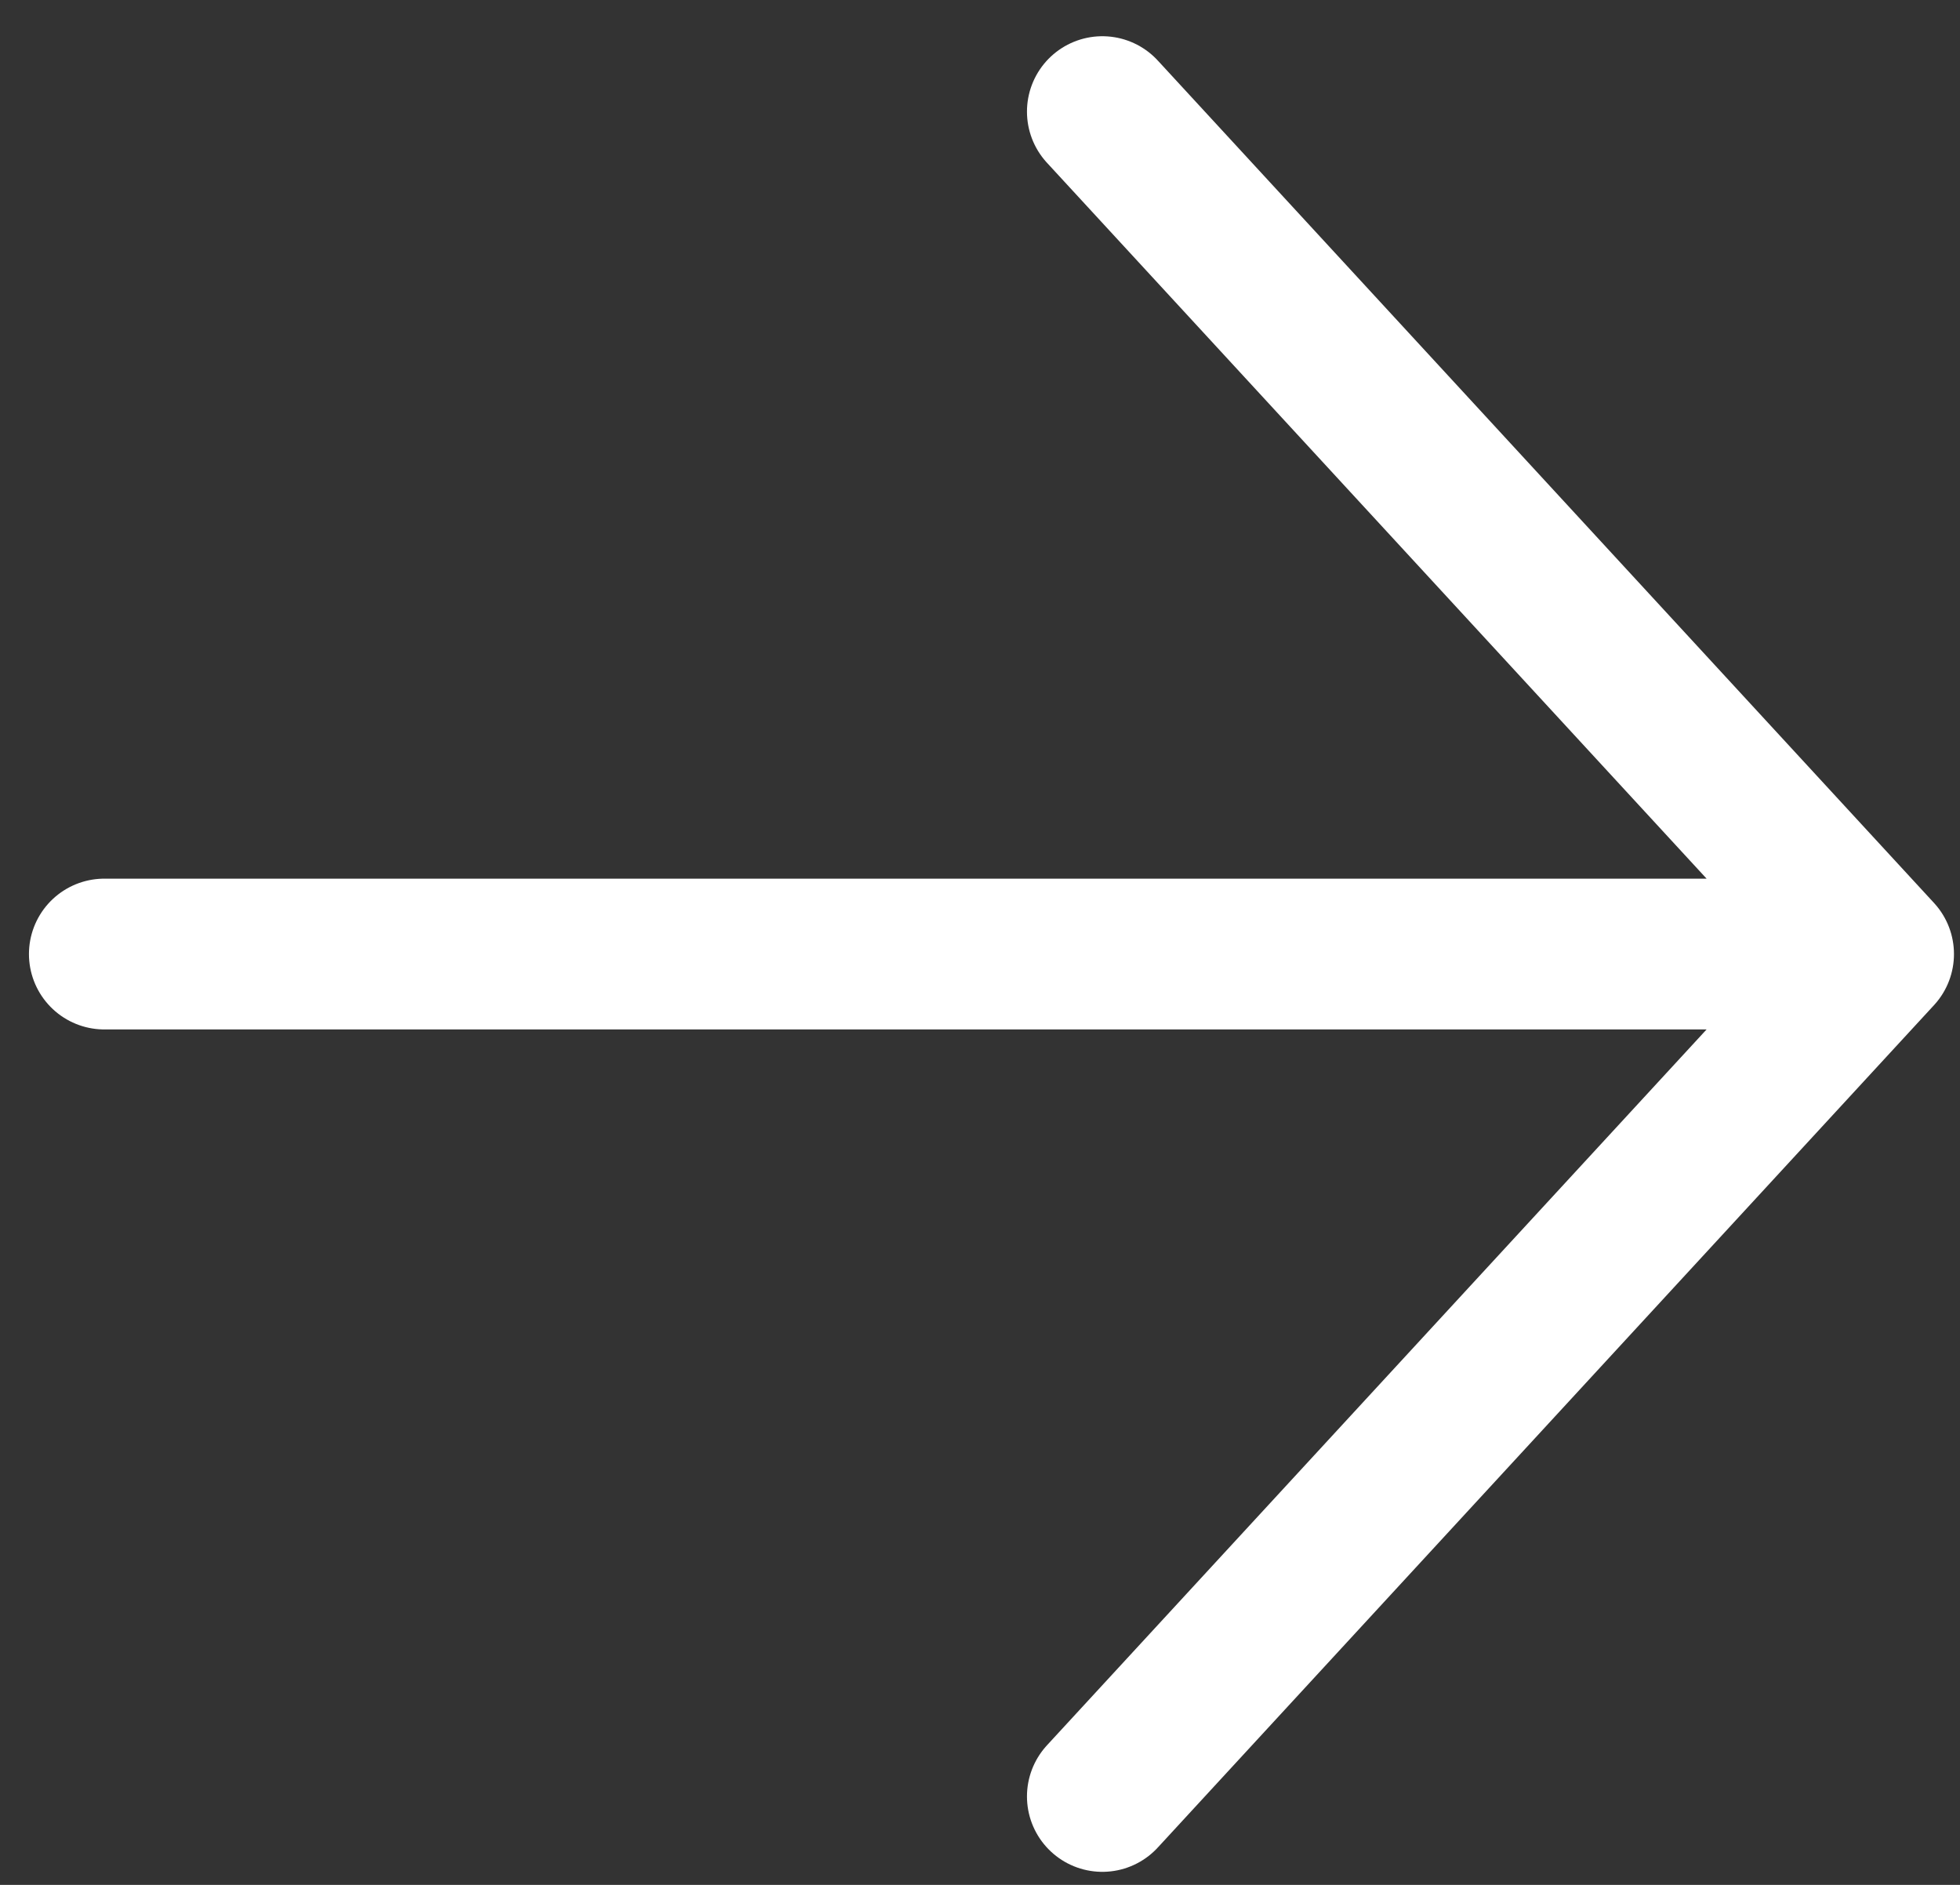 <svg width="52" height="50" viewBox="0 0 52 50" fill="none" xmlns="http://www.w3.org/2000/svg">
<rect x="0" y="0" width="52" height="50" fill="#333333" stroke="none"/>
<path d="M29.246 2.961L49.84 25.308L29.246 47.654M2.768 25.308H49.84H2.768Z" stroke="white" stroke-width="4" stroke-linecap="round" stroke-linejoin="round"/>
</svg>
